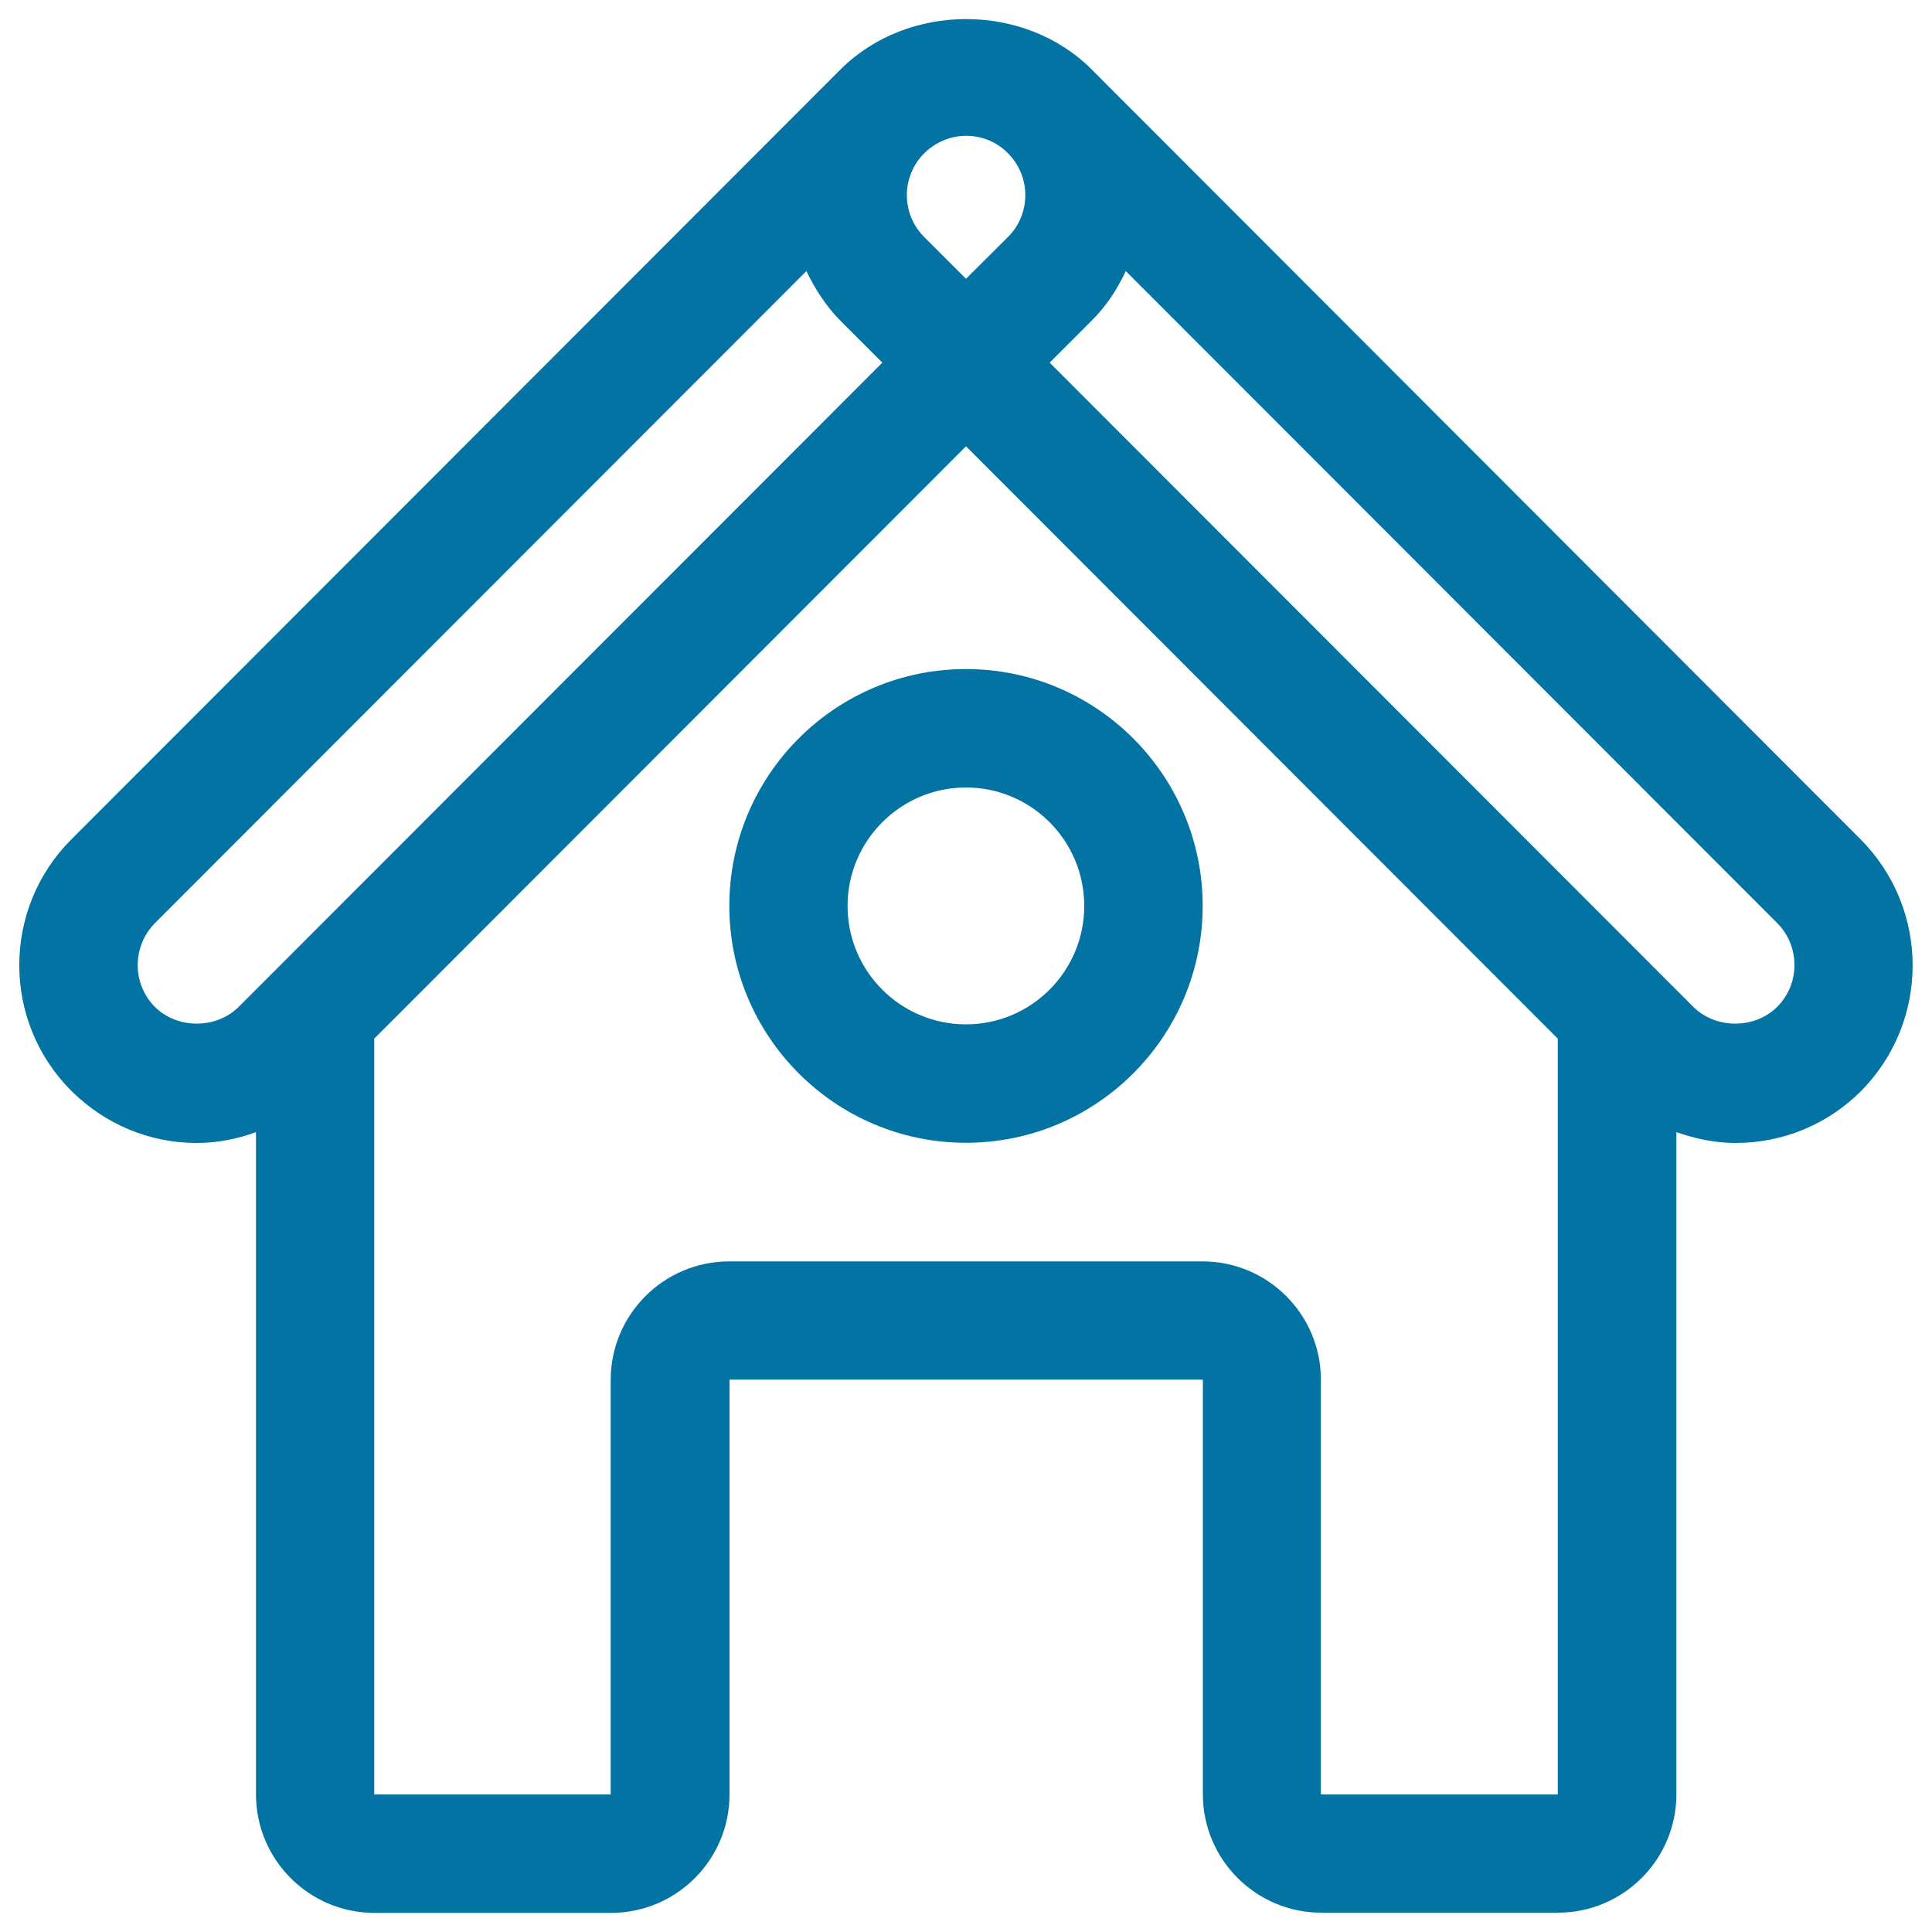 <svg xmlns="http://www.w3.org/2000/svg" viewBox="0 0 1000 1000" style="fill:#0273a2">
<title>Home SVG icon</title>
<g><g id="Home"><g><path d="M963.1,434.5L565,35.9c-34.7-34.7-95.1-34.7-129.9,0L36.9,434.5C1,470.4,1,528.7,36.9,564.6c17.4,17.3,40.4,27,65,27c10.7,0,20.9-2.1,30.6-5.6v342.8c0,33.8,27.5,61.3,61.3,61.3h122.5c33.8,0,61.3-27.5,61.3-61.3V714.1h245v214.6c0,33.8,27.5,61.3,61.3,61.3h122.5c33.8,0,61.3-27.5,61.3-61.3V586c9.8,3.4,20,5.6,30.6,5.6c24.6,0,47.7-9.6,65-26.9C998.9,528.7,998.9,470.5,963.1,434.5z M478.4,79.3c5.8-5.7,13.5-9,21.7-9c8.2,0,15.9,3.2,21.6,9c12,12,12,31.4,0,43.4L500,144.3l-21.7-21.7C466.4,110.7,466.4,91.3,478.4,79.3z M123.5,521.2c-11.6,11.5-31.7,11.5-43.3,0c-11.9-12-11.9-31.3,0-43.4l337.2-337.5c4.4,9.2,10,18,17.6,25.7l21.7,21.7L123.5,521.2z M806.3,928.8H683.7V714.2c0-33.8-27.4-61.3-61.3-61.3h-245c-33.8,0-61.3,27.5-61.3,61.3v214.6H193.7V537.6L500,231l306.3,306.6V928.8z M919.8,521.2c-11.5,11.5-31.7,11.5-43.3,0L543.3,187.7L565,166c7.7-7.6,13.4-16.5,17.7-25.7l337.2,337.5C931.8,489.8,931.8,509.3,919.8,521.2z M377.5,468.9c0,67.6,54.9,122.6,122.5,122.6s122.5-55,122.5-122.6c0-67.6-54.9-122.6-122.5-122.6S377.5,401.2,377.5,468.9z M561.2,468.9c0,33.8-27.4,61.3-61.2,61.3c-33.8,0-61.3-27.4-61.3-61.3c0-33.8,27.5-61.3,61.3-61.3C533.8,407.6,561.2,435.1,561.2,468.9z"/></g></g></g>
</svg>